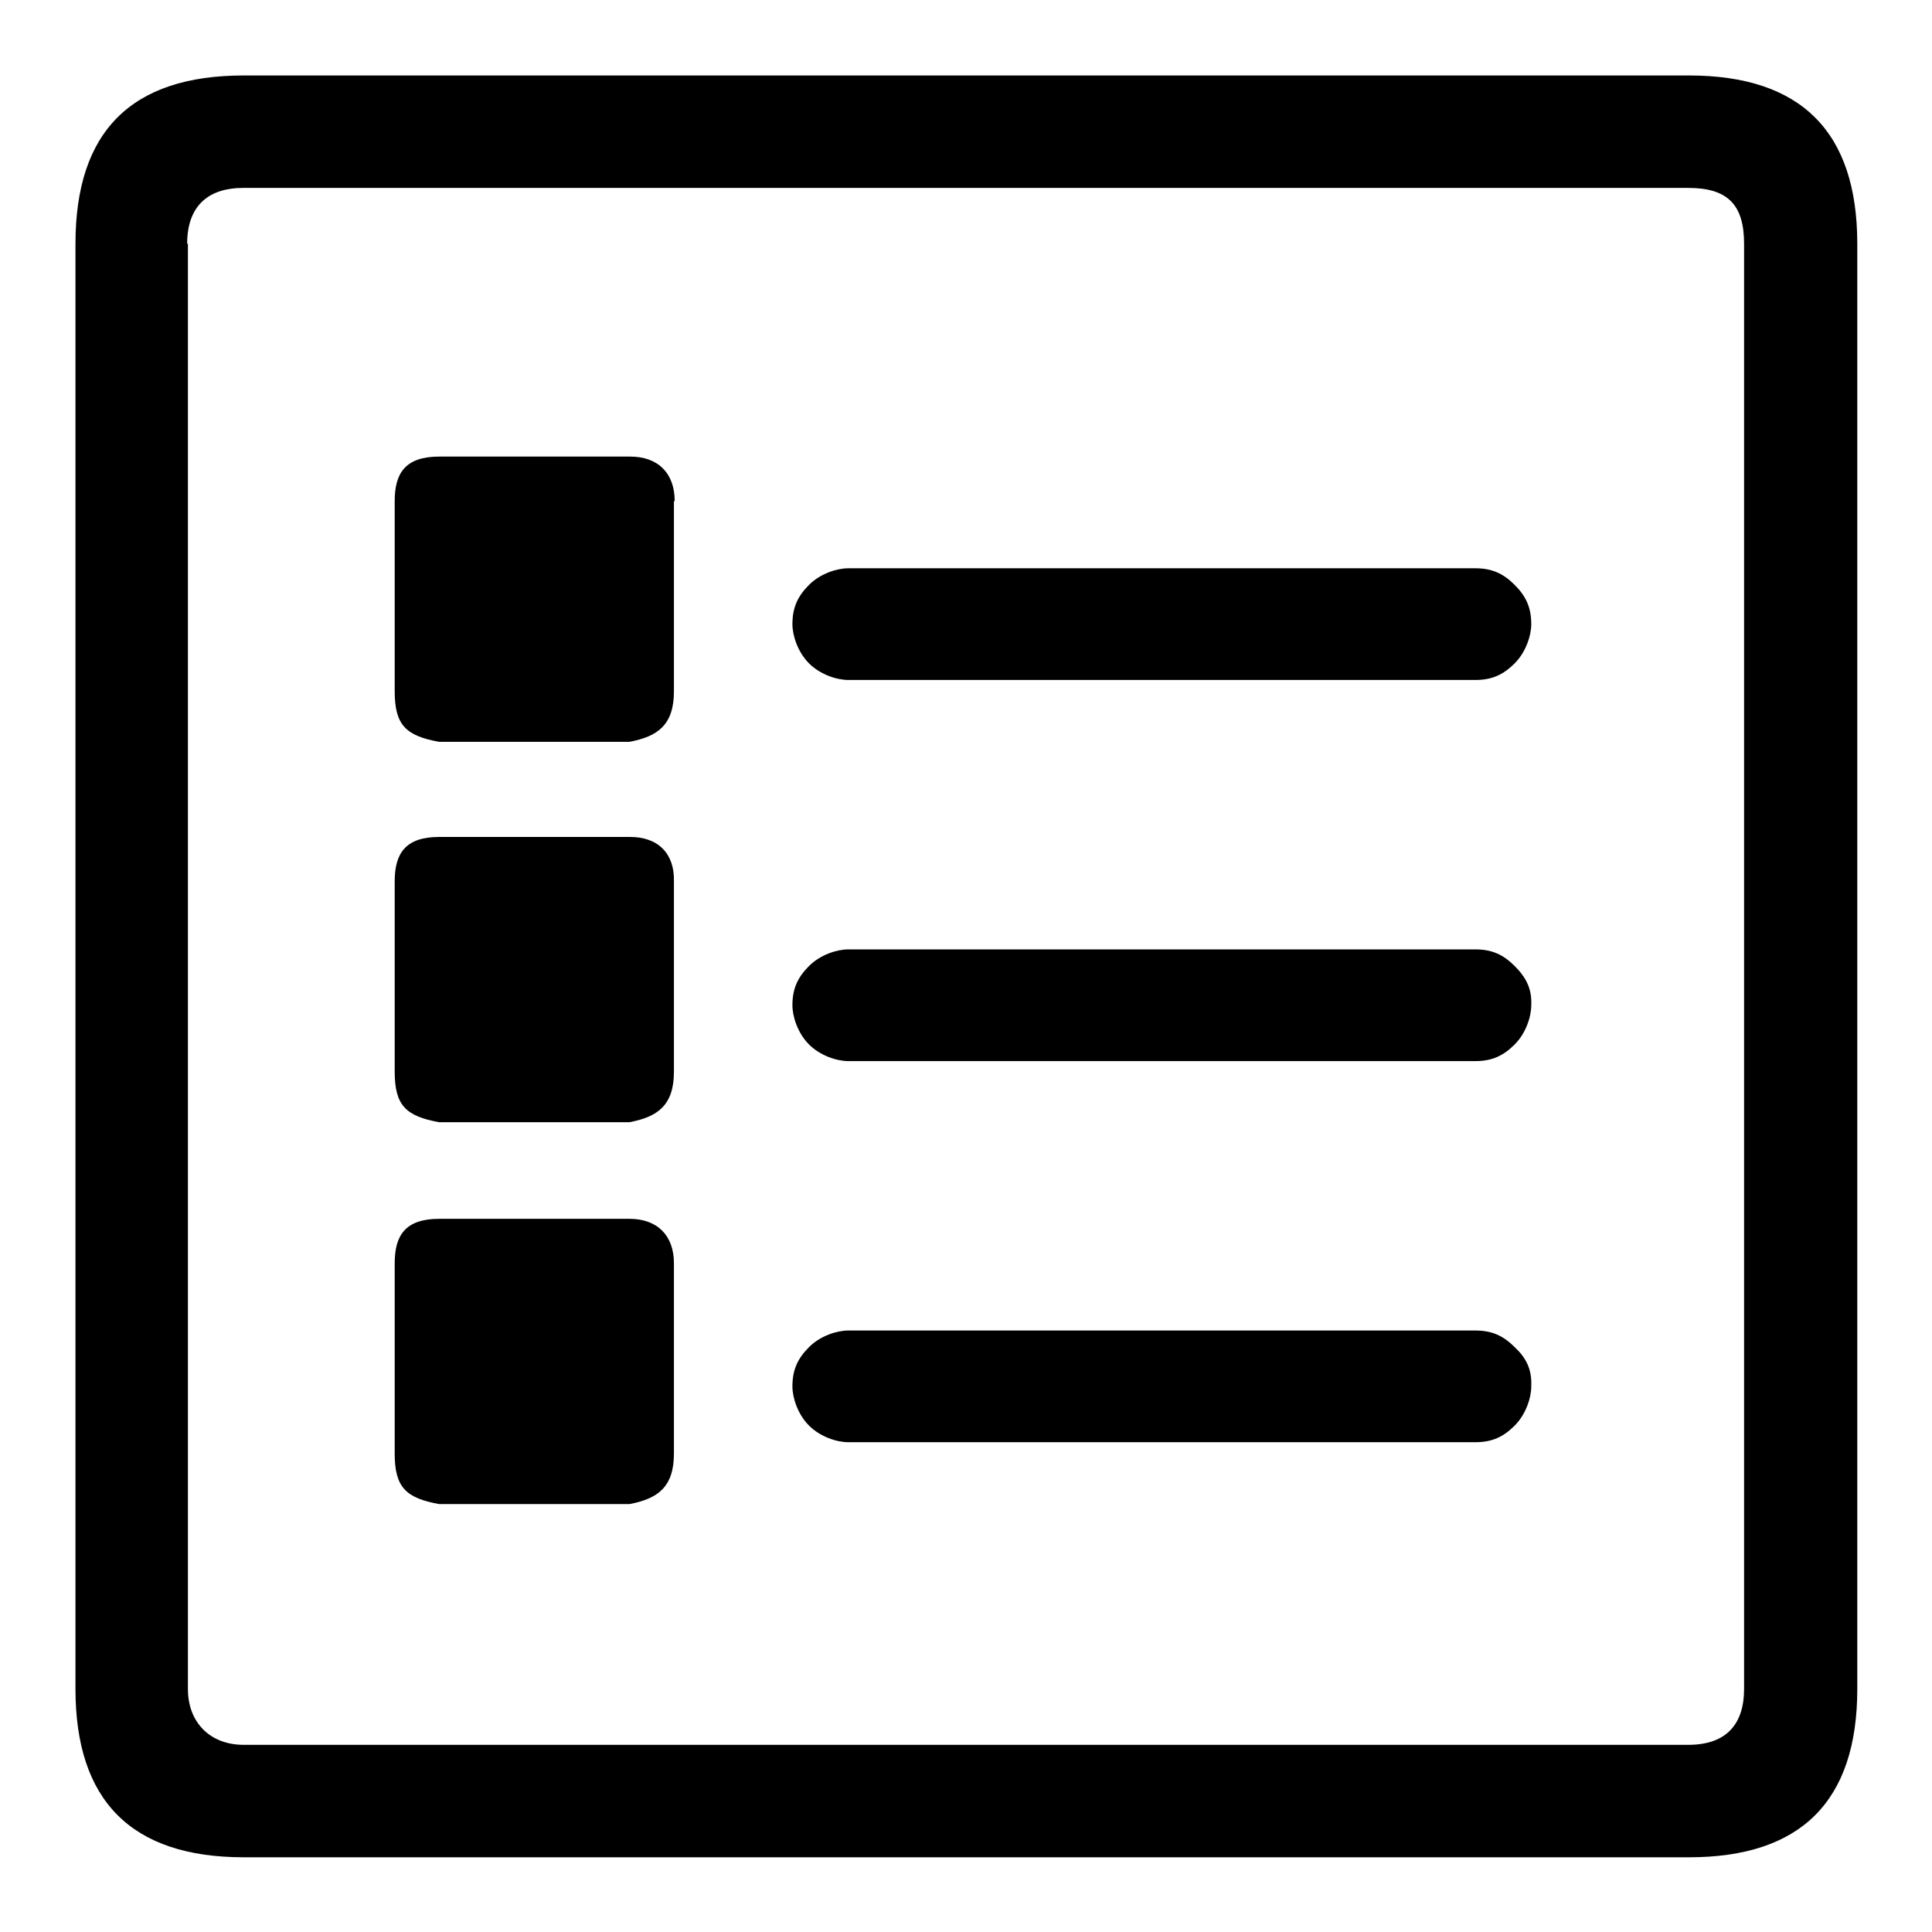 <?xml version="1.0" encoding="utf-8"?>
<!-- Svg Vector Icons : http://www.onlinewebfonts.com/icon -->
<!DOCTYPE svg PUBLIC "-//W3C//DTD SVG 1.1//EN" "http://www.w3.org/Graphics/SVG/1.1/DTD/svg11.dtd">
<svg version="1.1" xmlns="http://www.w3.org/2000/svg" xmlns:xlink="http://www.w3.org/1999/xlink" x="0px" y="0px" viewBox="0 0 256 256" enable-background="new 0 0 256 256" xml:space="preserve">
<g><g><path fill="#000000" d="M32.3,10C17.4,10,10,17.4,10,32.3v191.5c0,14.8,7.4,22.3,22.3,22.3h191.5c14.8,0,22.3-7.4,22.3-22.3V32.3c0-14.8-7.4-22.3-22.3-22.3L32.3,10L32.3,10z M24.8,32.3c0-5.2,3-7.4,7.4-7.4h191.5c5.2,0,7.4,2.2,7.4,7.4v191.5c0,4.5-2.2,7.4-7.4,7.4H32.3c-4.5,0-7.4-3-7.4-7.4V32.3L24.8,32.3z"/><path fill="#000000" d="M89.4,66.4c0-3.7-2.2-5.9-5.9-5.9H58.2c-4.5,0-5.9,2.2-5.9,5.9v25.2c0,4.5,1.5,5.9,5.9,6.7h25.2c3.7-0.7,5.9-2.2,5.9-6.7V66.4L89.4,66.4z"/><path fill="#000000" d="M83.5,110.9H58.2c-4.5,0-5.9,2.2-5.9,5.9v25.2c0,4.5,1.5,5.9,5.9,6.7h25.2c3.7-0.7,5.9-2.2,5.9-6.7v-25.2C89.4,113.1,87.2,110.9,83.5,110.9z"/><path fill="#000000" d="M52.3,192.6c0,4.5,1.5,5.9,5.9,6.7h25.2c3.7-0.7,5.9-2.2,5.9-6.7v-25.2c0-3.7-2.2-5.9-5.9-5.9H58.2c-4.5,0-5.9,2.2-5.9,5.9V192.6z"/><path fill="#000000" d="M107.2,87.9c1.5,1.5,3.7,2.2,5.2,2.2h83.1c2.2,0,3.7-0.7,5.2-2.2c1.5-1.5,2.2-3.7,2.2-5.2c0-2.2-0.7-3.7-2.2-5.2c-1.5-1.5-3-2.2-5.2-2.2h-83.1c-1.5,0-3.7,0.7-5.2,2.2c-1.5,1.5-2.2,3-2.2,5.2C105,84.2,105.7,86.4,107.2,87.9z"/><path fill="#000000" d="M200.7,178.5c-1.5-1.5-3-2.2-5.2-2.2h-83.1c-1.5,0-3.7,0.7-5.2,2.2c-1.5,1.5-2.2,3-2.2,5.2c0,1.5,0.7,3.7,2.2,5.2c1.5,1.5,3.7,2.2,5.2,2.2h83.1c2.2,0,3.7-0.7,5.2-2.2c1.5-1.5,2.2-3.7,2.2-5.2C203,181.4,202.2,179.9,200.7,178.5z"/><path fill="#000000" d="M200.7,128c-1.5-1.5-3-2.2-5.2-2.2h-83.1c-1.5,0-3.7,0.7-5.2,2.2c-1.5,1.5-2.2,3-2.2,5.2c0,1.5,0.7,3.7,2.2,5.2c1.5,1.5,3.7,2.2,5.2,2.2h83.1c2.2,0,3.7-0.7,5.2-2.2c1.5-1.5,2.2-3.7,2.2-5.2C203,131,202.2,129.5,200.7,128z"/></g></g>
</svg>